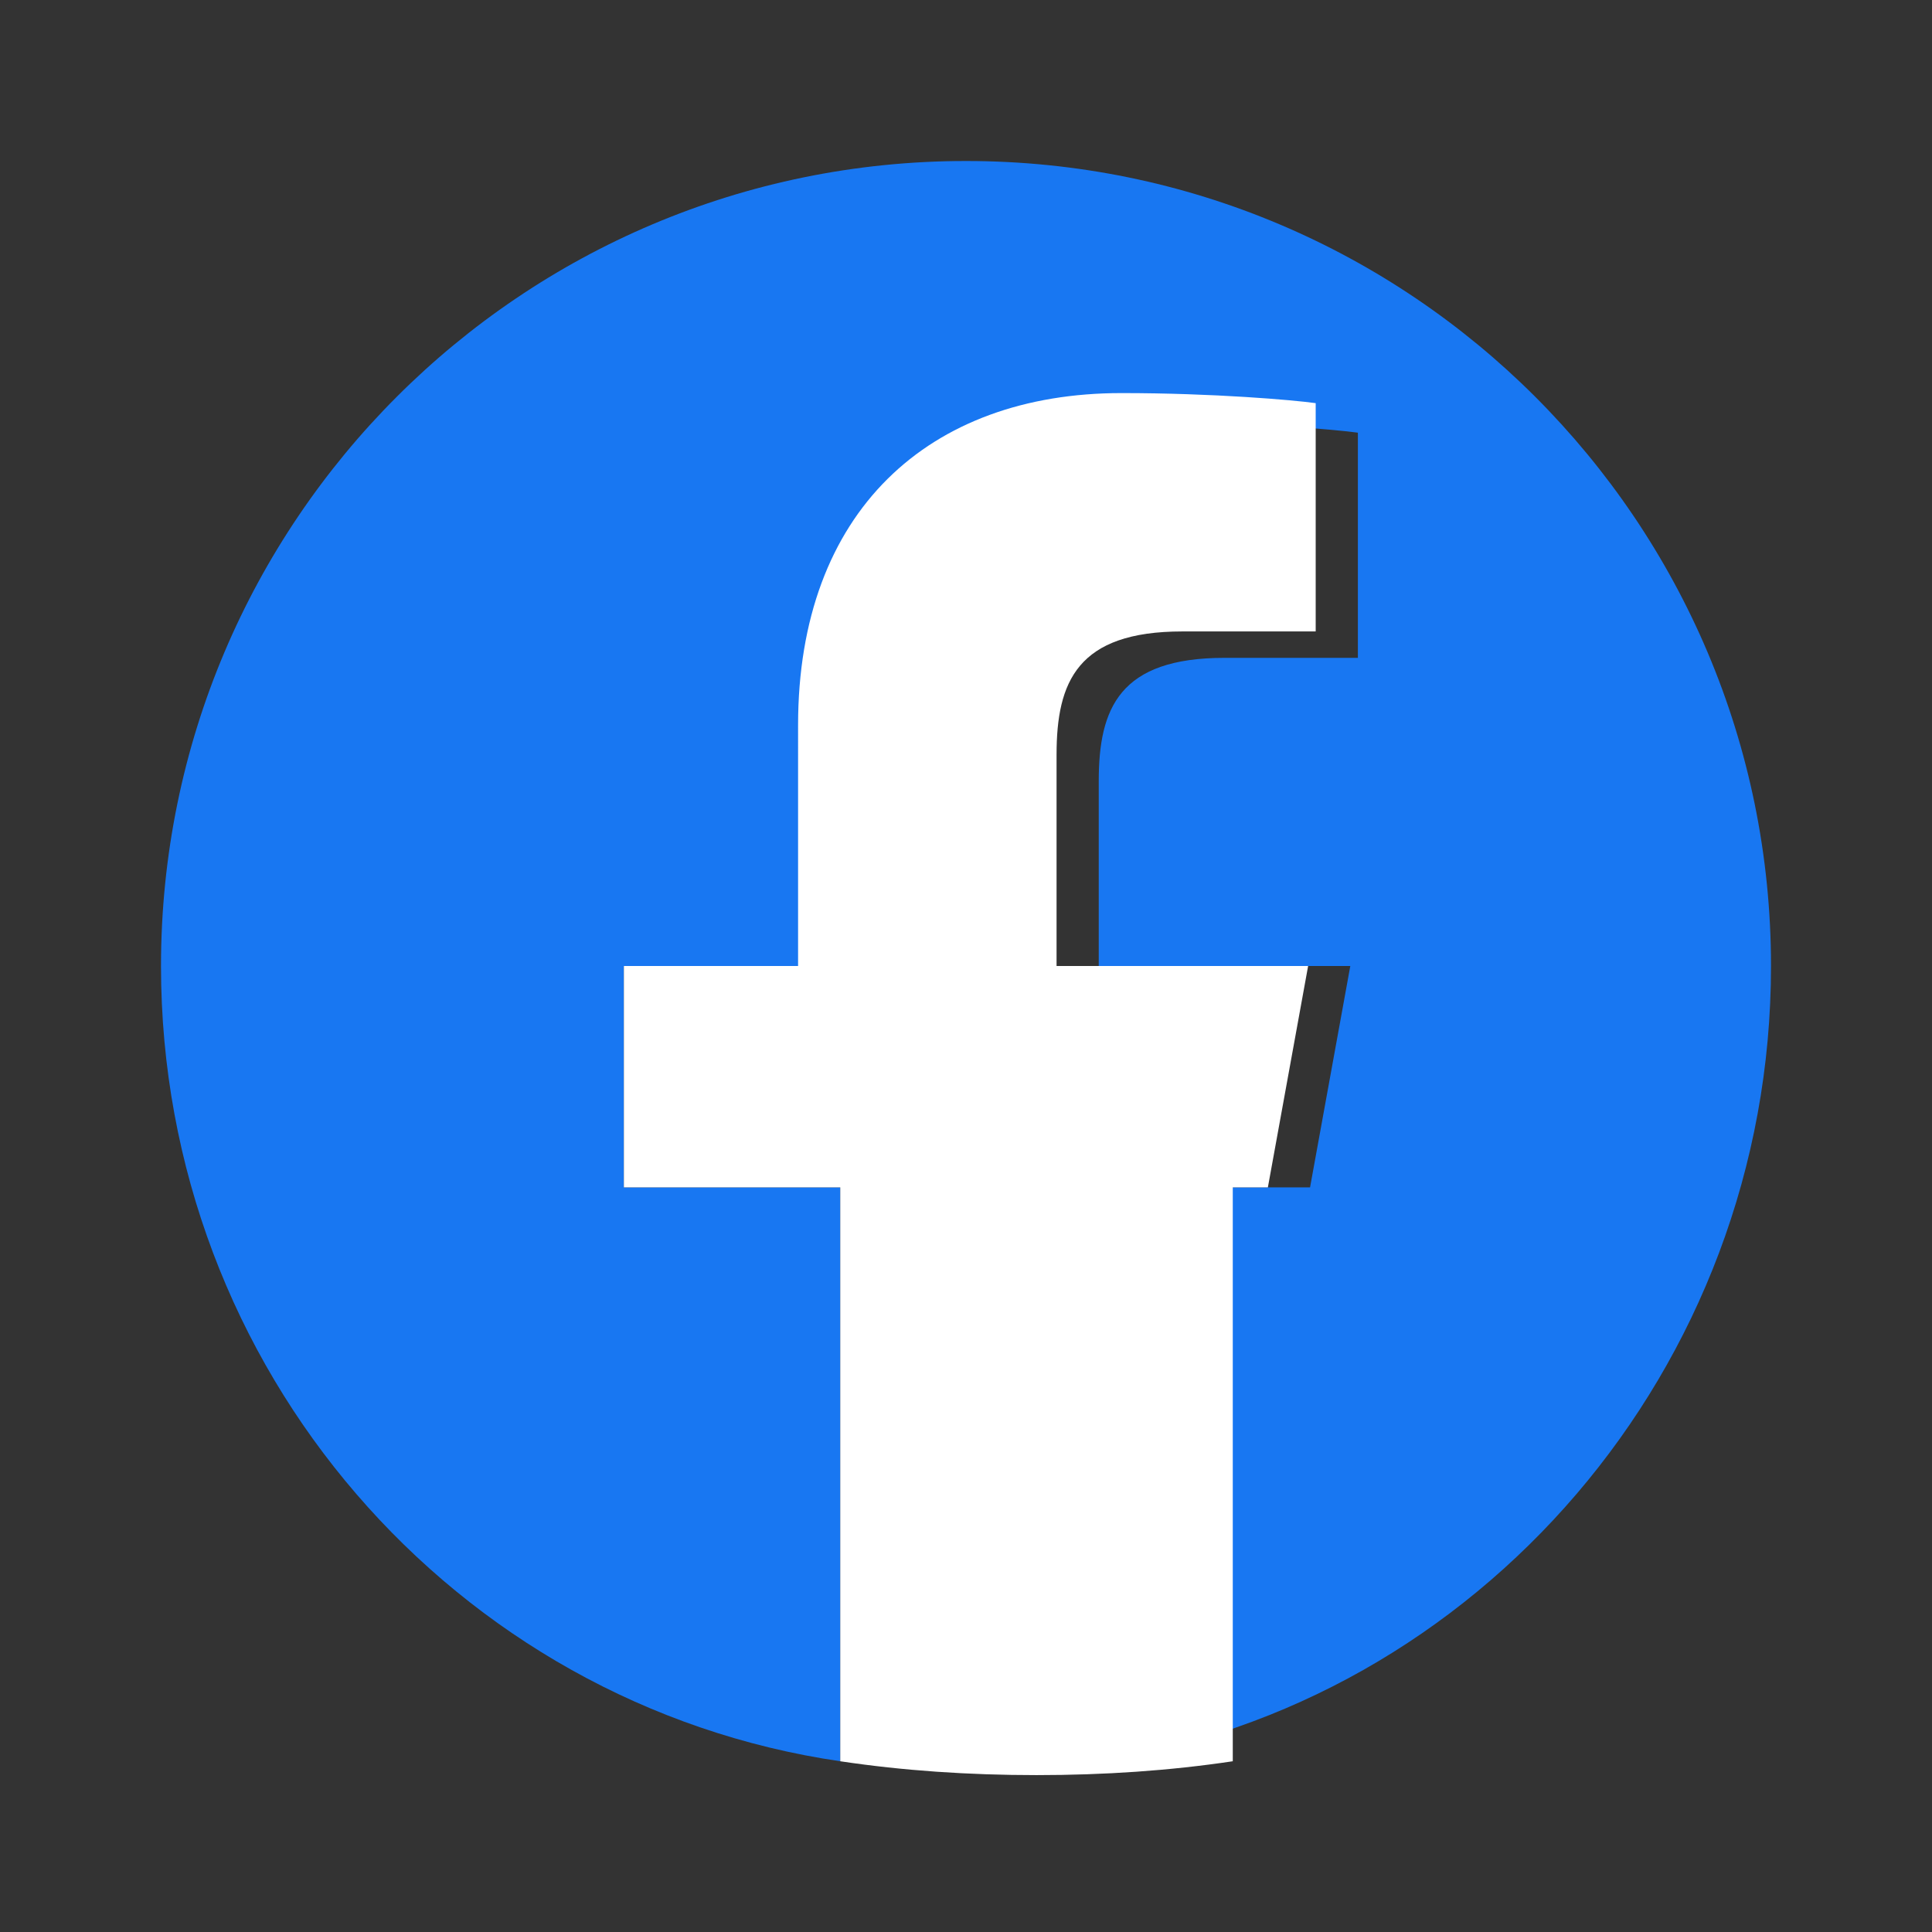 <svg xmlns="http://www.w3.org/2000/svg" viewBox="0 0 24 24"><rect x="0" y="0" width="24" height="24" fill="#333333" stroke="none"/><path fill="#1877F2" d="M12 2C6.477 2 2 6.477 2 12c0 5.016 3.657 9.18 8.438 9.879V14.75H7.75V12h2.688V9.375c0-2.656 1.625-4.125 4.016-4.125c1.148 0 2.133.086 2.414.125v2.797h-1.656c-1.305 0-1.563.625-1.563 1.531V12h3.125l-.5 2.75h-2.625v7.129C18.343 21.18 22 17.016 22 12c0-5.523-4.477-10-10-10z"/><path fill="#FFFFFF" d="M15.75 14.75L16.25 12H13.125V9.375c0-.906.258-1.531 1.563-1.531h1.656V5.008c-.281-.039-1.266-.125-2.414-.125c-2.391 0-4.016 1.469-4.016 4.125V12H7.75v2.75h2.688v7.129c.781.117 1.594.172 2.438.172s1.656-.055 2.438-.172V14.75H15.75z"/></svg>
